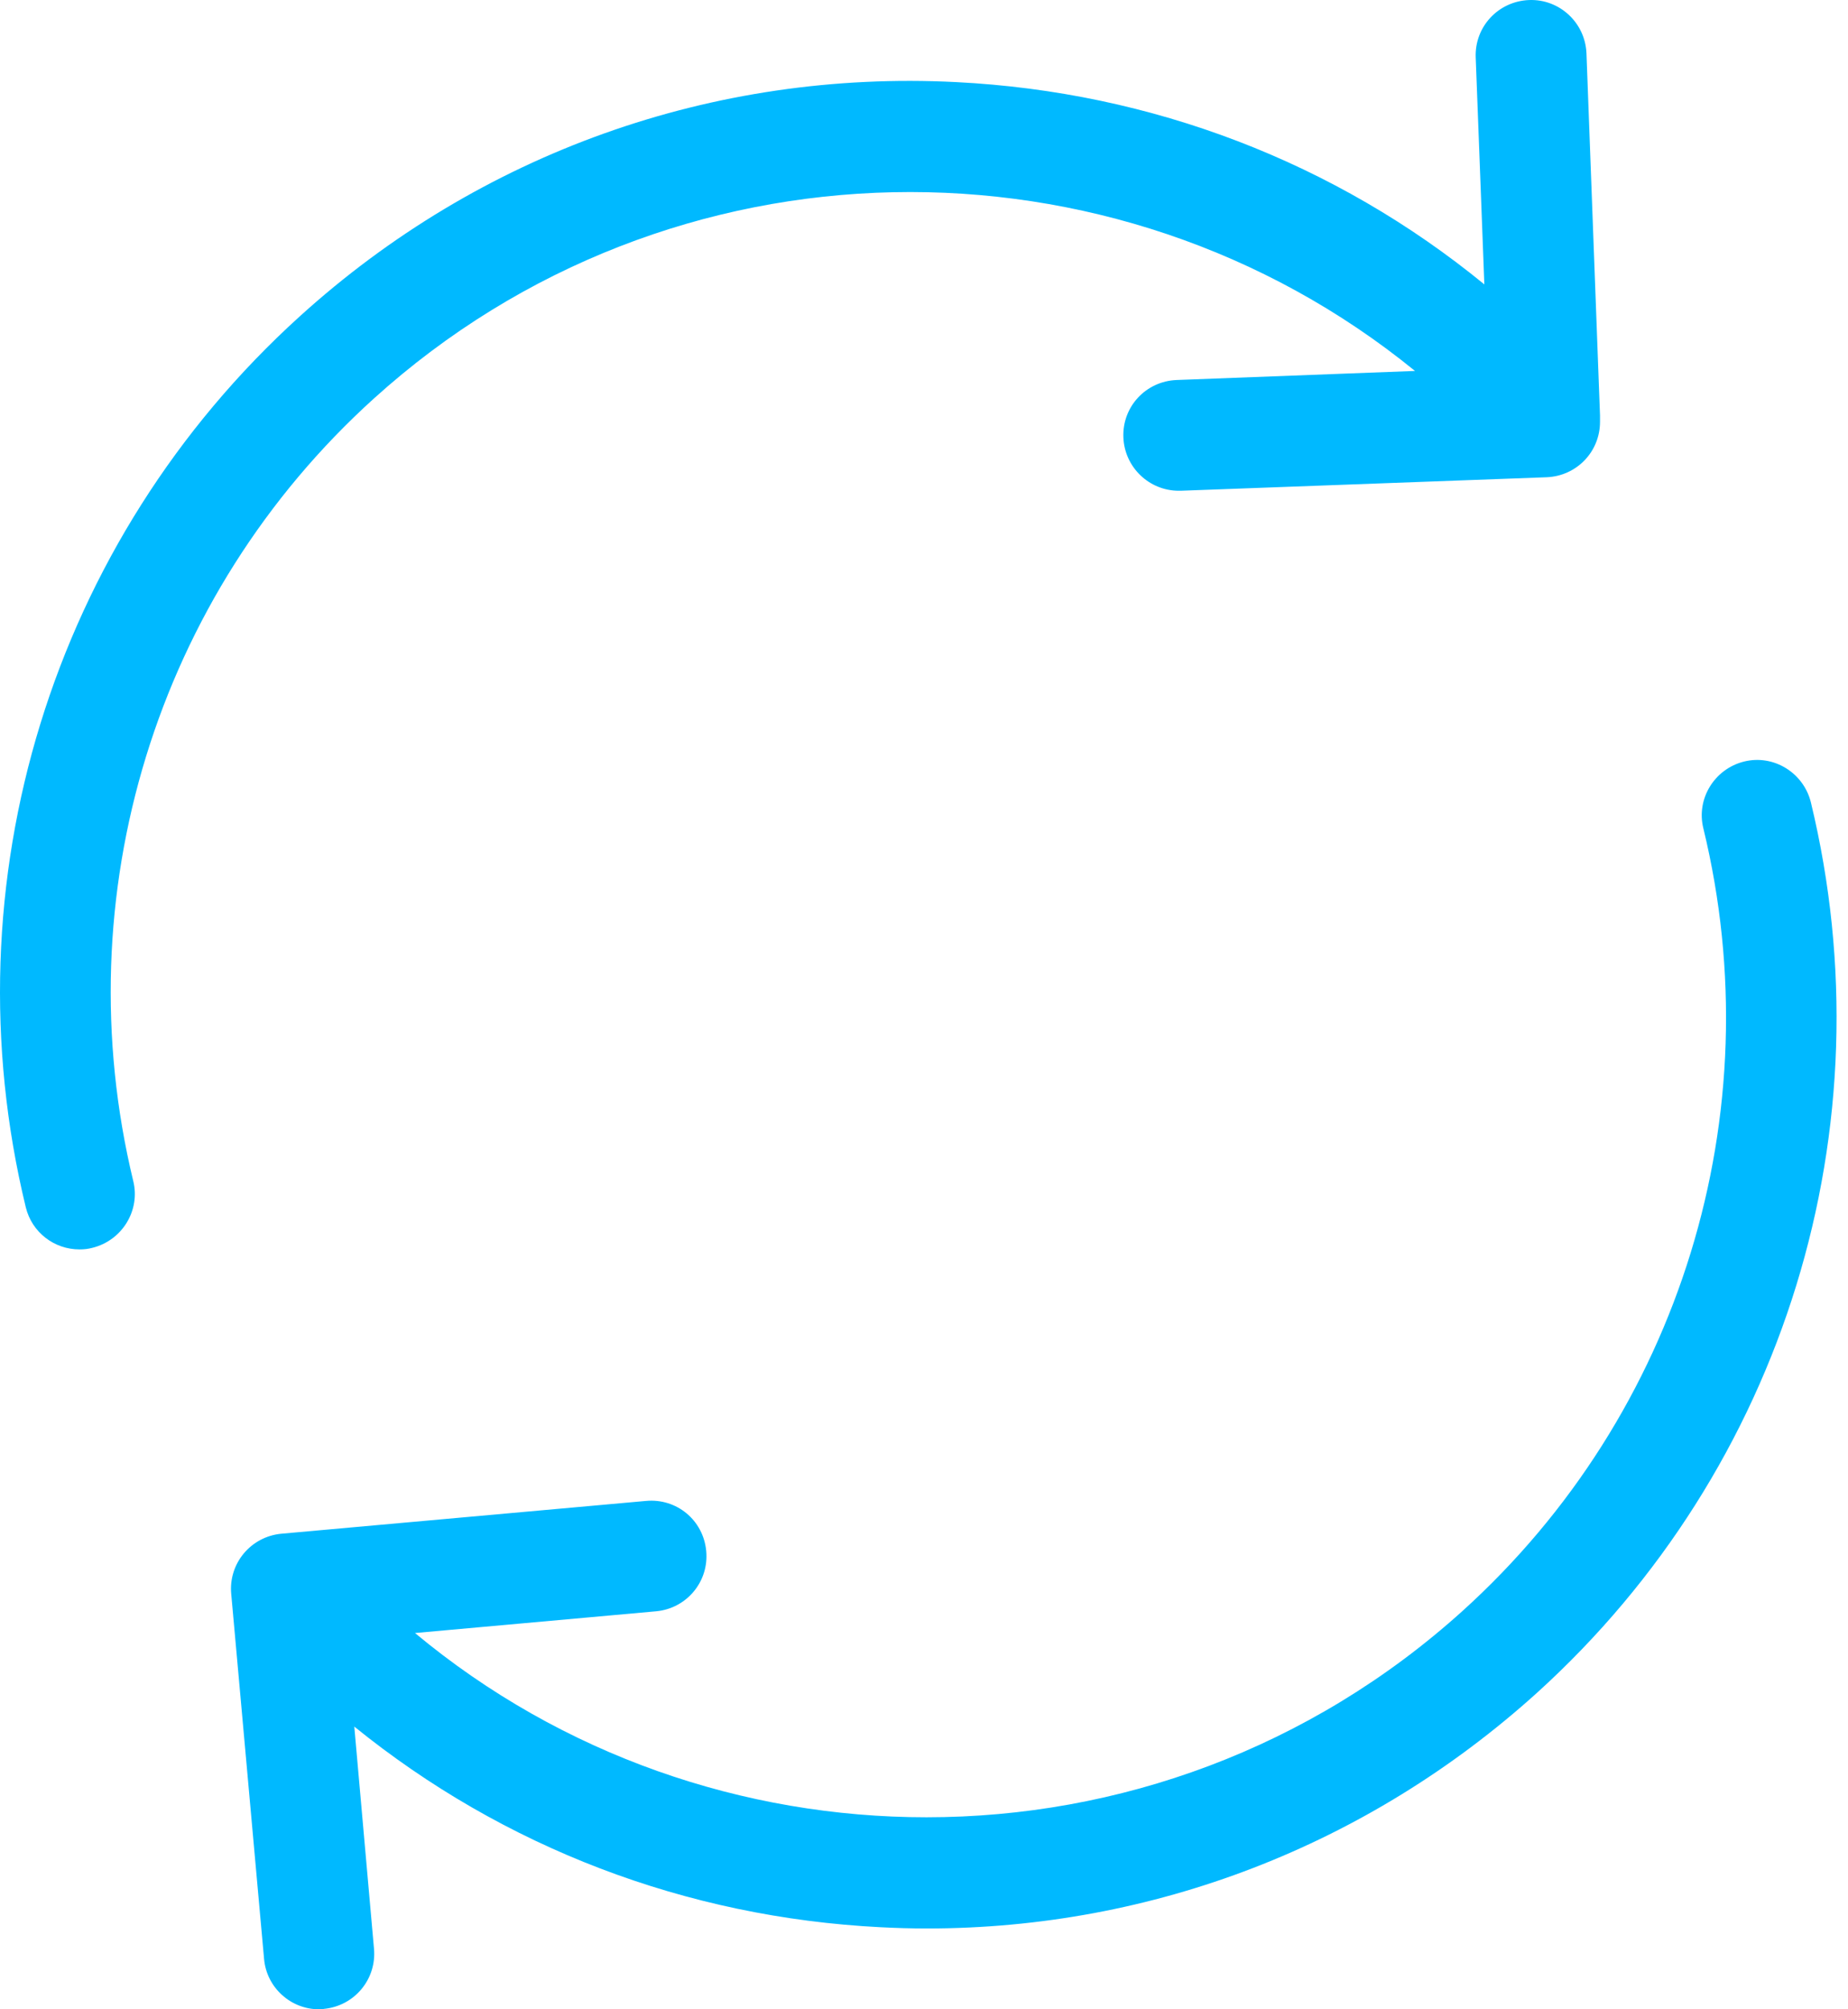 <svg width="46" height="50" viewBox="0 0 46 50" fill="none" xmlns="http://www.w3.org/2000/svg">
<path d="M9.309 9.915C16.691 3.238 27.738 3.136 35.222 9.231L29.29 9.456C28.524 9.486 27.932 10.119 27.963 10.885C27.993 11.63 28.606 12.212 29.341 12.212H29.392L38.5 11.876C39.245 11.845 39.827 11.242 39.827 10.497V10.334L39.49 1.328C39.459 0.563 38.816 -0.029 38.061 0.001C37.295 0.032 36.703 0.665 36.733 1.431L36.948 7.077C33.241 4.044 28.677 2.288 23.797 2.043C17.753 1.737 11.943 3.809 7.461 7.873C1.294 13.458 -1.32 21.953 0.641 30.039C0.794 30.672 1.355 31.091 1.978 31.091C2.09 31.091 2.192 31.081 2.305 31.05C3.04 30.866 3.499 30.121 3.316 29.386C1.6 22.28 3.887 14.816 9.309 9.915ZM45.075 19.962C44.891 19.227 44.146 18.767 43.411 18.951C42.675 19.135 42.216 19.88 42.4 20.615C44.125 27.722 41.828 35.185 36.407 40.086C32.598 43.527 27.82 45.222 23.062 45.222C18.518 45.222 13.985 43.68 10.33 40.637L16.334 40.096C17.089 40.025 17.651 39.361 17.579 38.595C17.508 37.83 16.844 37.278 16.078 37.35L7.001 38.166C6.246 38.238 5.684 38.902 5.756 39.667L6.573 48.744C6.634 49.459 7.236 50 7.941 50C7.982 50 8.022 50 8.063 49.99C8.819 49.918 9.38 49.255 9.309 48.489L8.819 42.965C12.525 45.967 17.069 47.713 21.918 47.958C22.306 47.978 22.694 47.989 23.072 47.989C28.698 47.989 34.048 45.926 38.255 42.128C44.422 36.543 47.035 28.058 45.075 19.962Z" fill="#00B9FF"/>
</svg>
